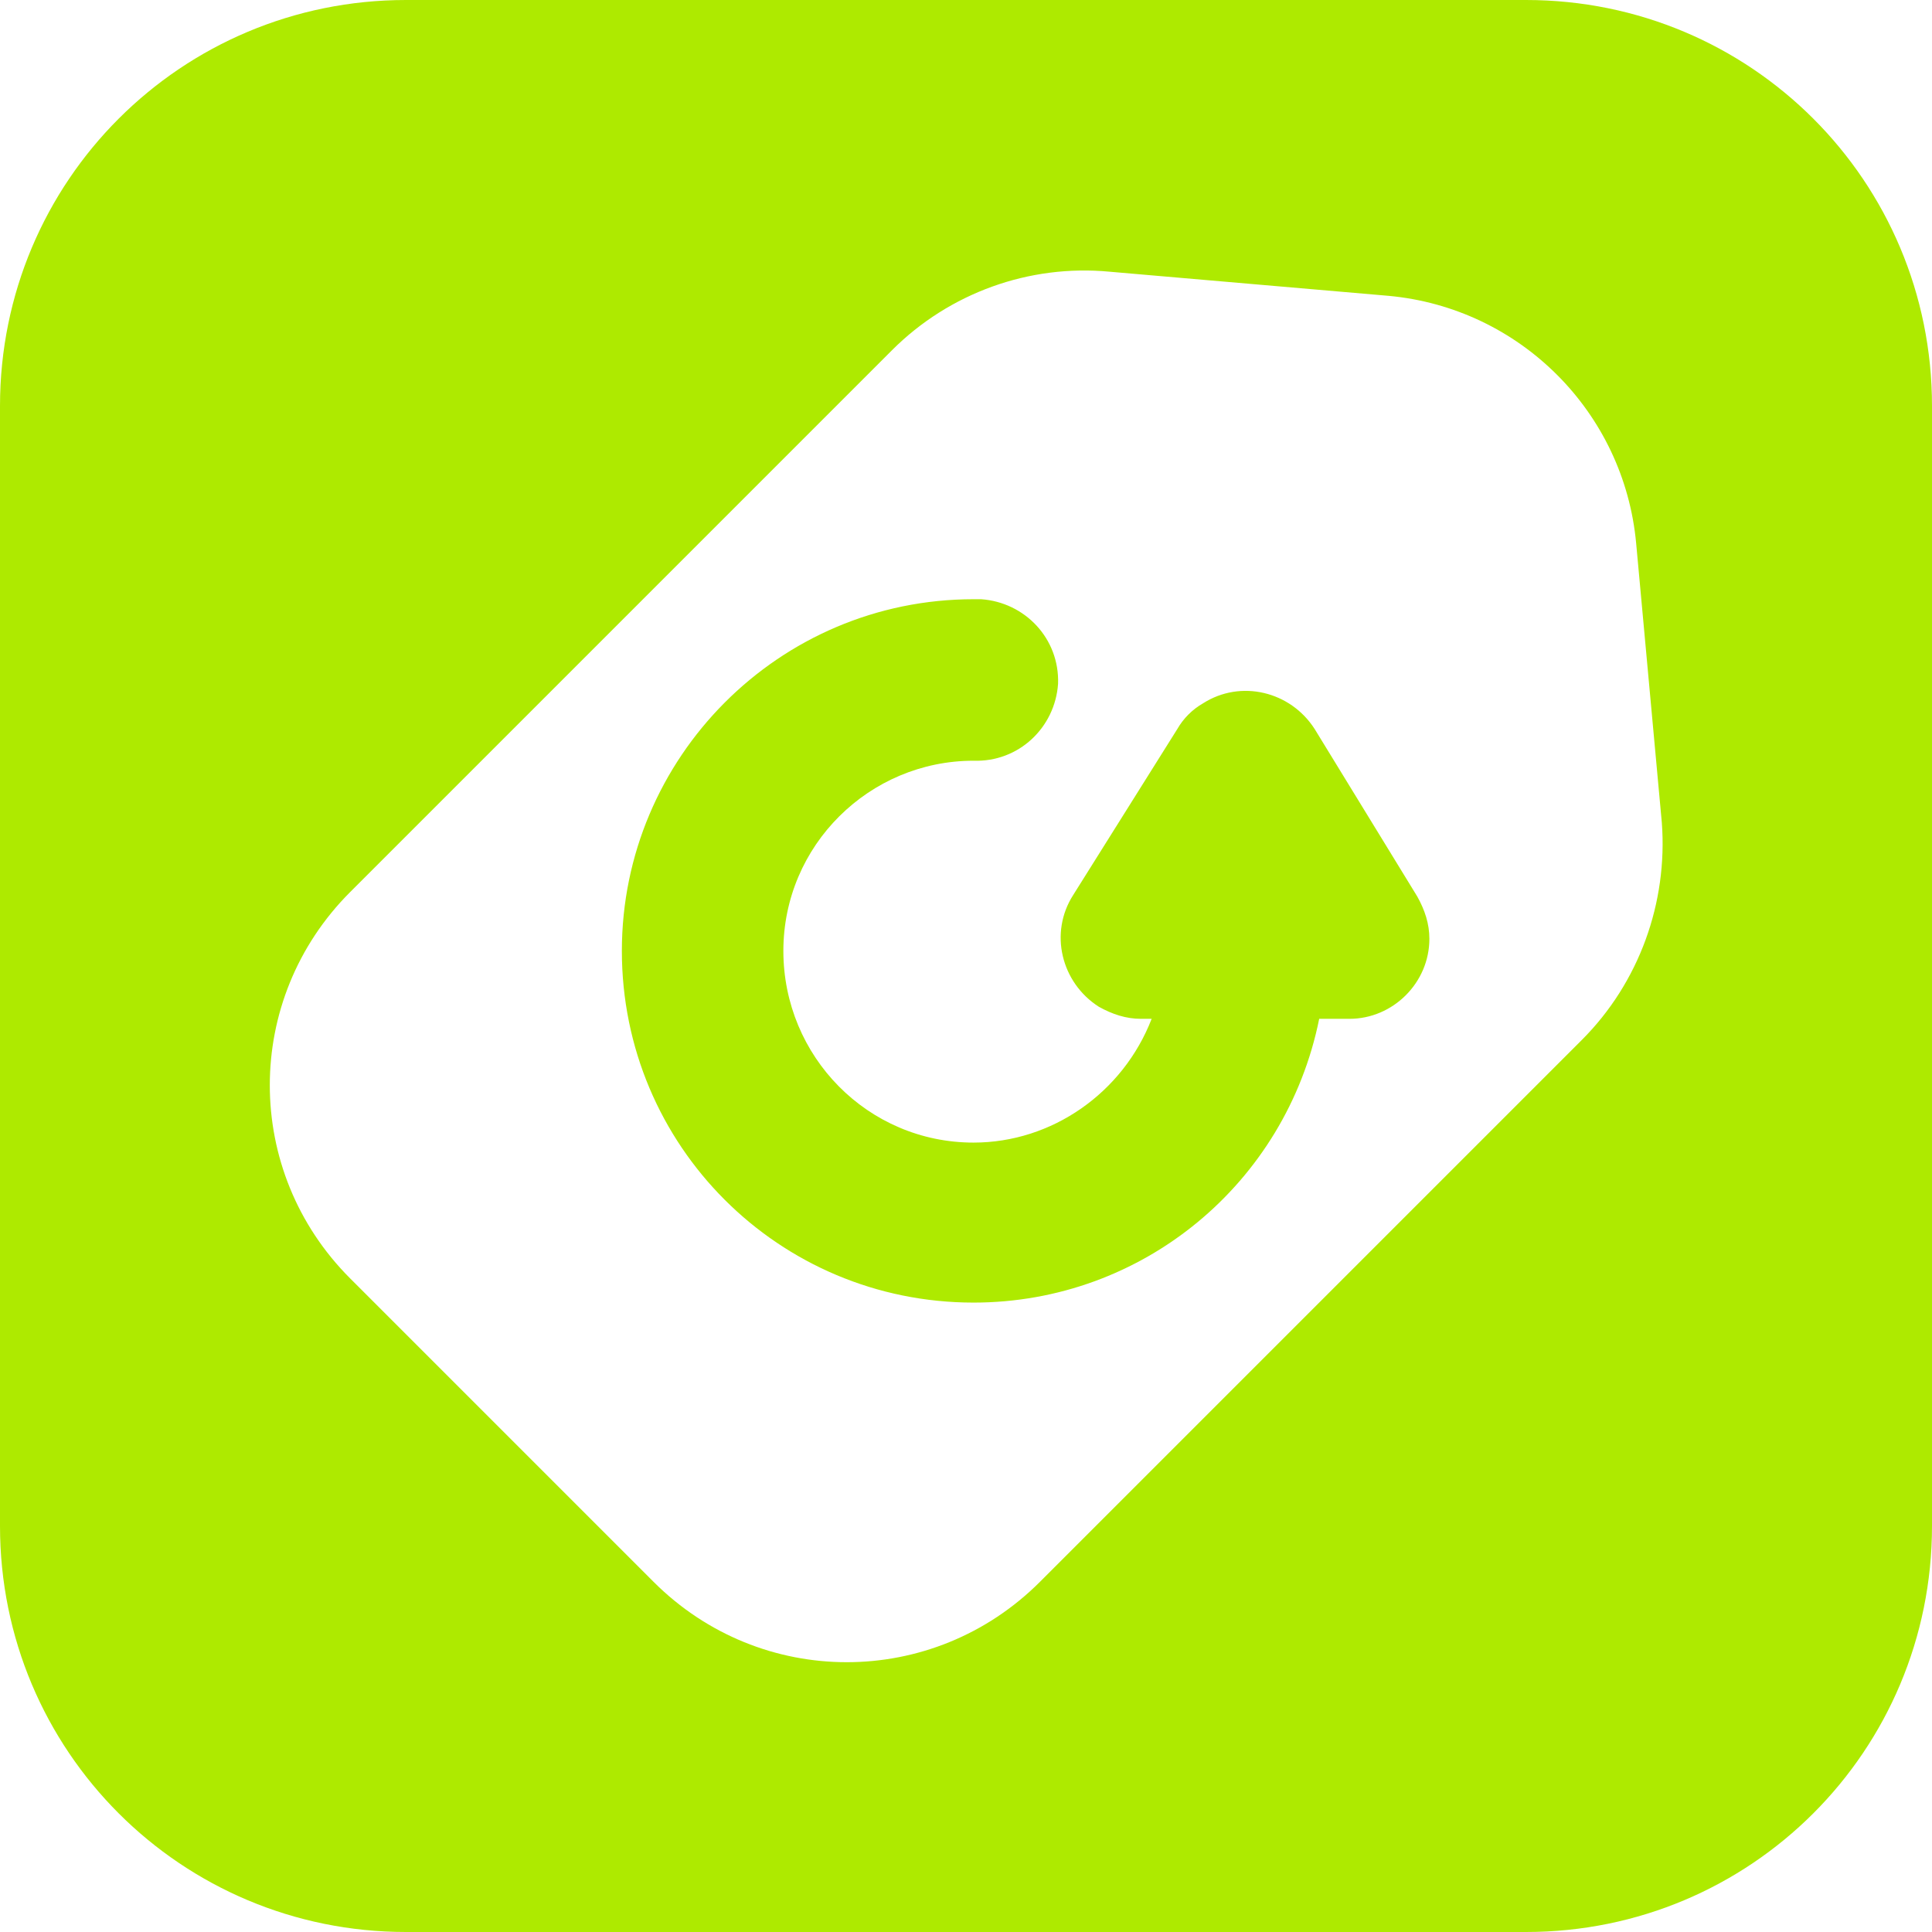 <?xml version="1.0" encoding="utf-8"?>
<!-- Generator: Adobe Illustrator 26.4.1, SVG Export Plug-In . SVG Version: 6.00 Build 0)  -->
<svg version="1.1" id="Layer_1" xmlns="http://www.w3.org/2000/svg" xmlns:xlink="http://www.w3.org/1999/xlink" x="0px" y="0px"
	 viewBox="0 0 128 128" style="enable-background:new 0 0 128 128;" xml:space="preserve">
<style type="text/css">
	.st0{fill:#AEEA00;}
</style>
<path class="st0" d="M87.1,48.3c-1.6-2.5-4.9-3.3-7.4-1.7c-0.7,0.4-1.3,1-1.7,1.7l-6.9,11c-1.6,2.5-0.8,5.8,1.7,7.4
	c0.9,0.5,1.8,0.8,2.8,0.8h0.7c-1.9,4.9-6.6,8.2-11.8,8.2l0,0c-7,0-12.6-5.7-12.6-12.7c0-7,5.7-12.6,12.6-12.6c3,0.1,5.4-2.2,5.6-5.1
	c0.1-3-2.2-5.4-5.1-5.6c-0.2,0-0.3,0-0.5,0c-12.9,0-23.3,10.5-23.3,23.3c0,12.9,10.4,23.3,23.3,23.3l0,0c11.2,0,20.7-7.9,22.9-18.8
	h2c2.9,0,5.3-2.4,5.3-5.3c0-1-0.3-1.9-0.8-2.8L87.1,48.3z"/>
<path class="st0" d="M101.1,0H26.9C12,0,0,12,0,26.9v74.2C0,116,12,128,26.9,128h74.2c14.9,0,26.9-12,26.9-26.9V26.9
	C128,12,116,0,101.1,0z M104.8,68.9l-35.9,35.9c-7.1,7.1-18.5,7.1-25.6,0c0,0,0,0,0,0L23.2,84.7c-7.1-7.1-7.1-18.5,0-25.6
	c0,0,0,0,0,0l35.9-35.9c3.8-3.8,9.1-5.7,14.4-5.2L92,19.6c8.7,0.8,15.6,7.7,16.4,16.4l1.7,18.5C110.5,59.8,108.6,65.1,104.8,68.9z"
	/>
</svg>

